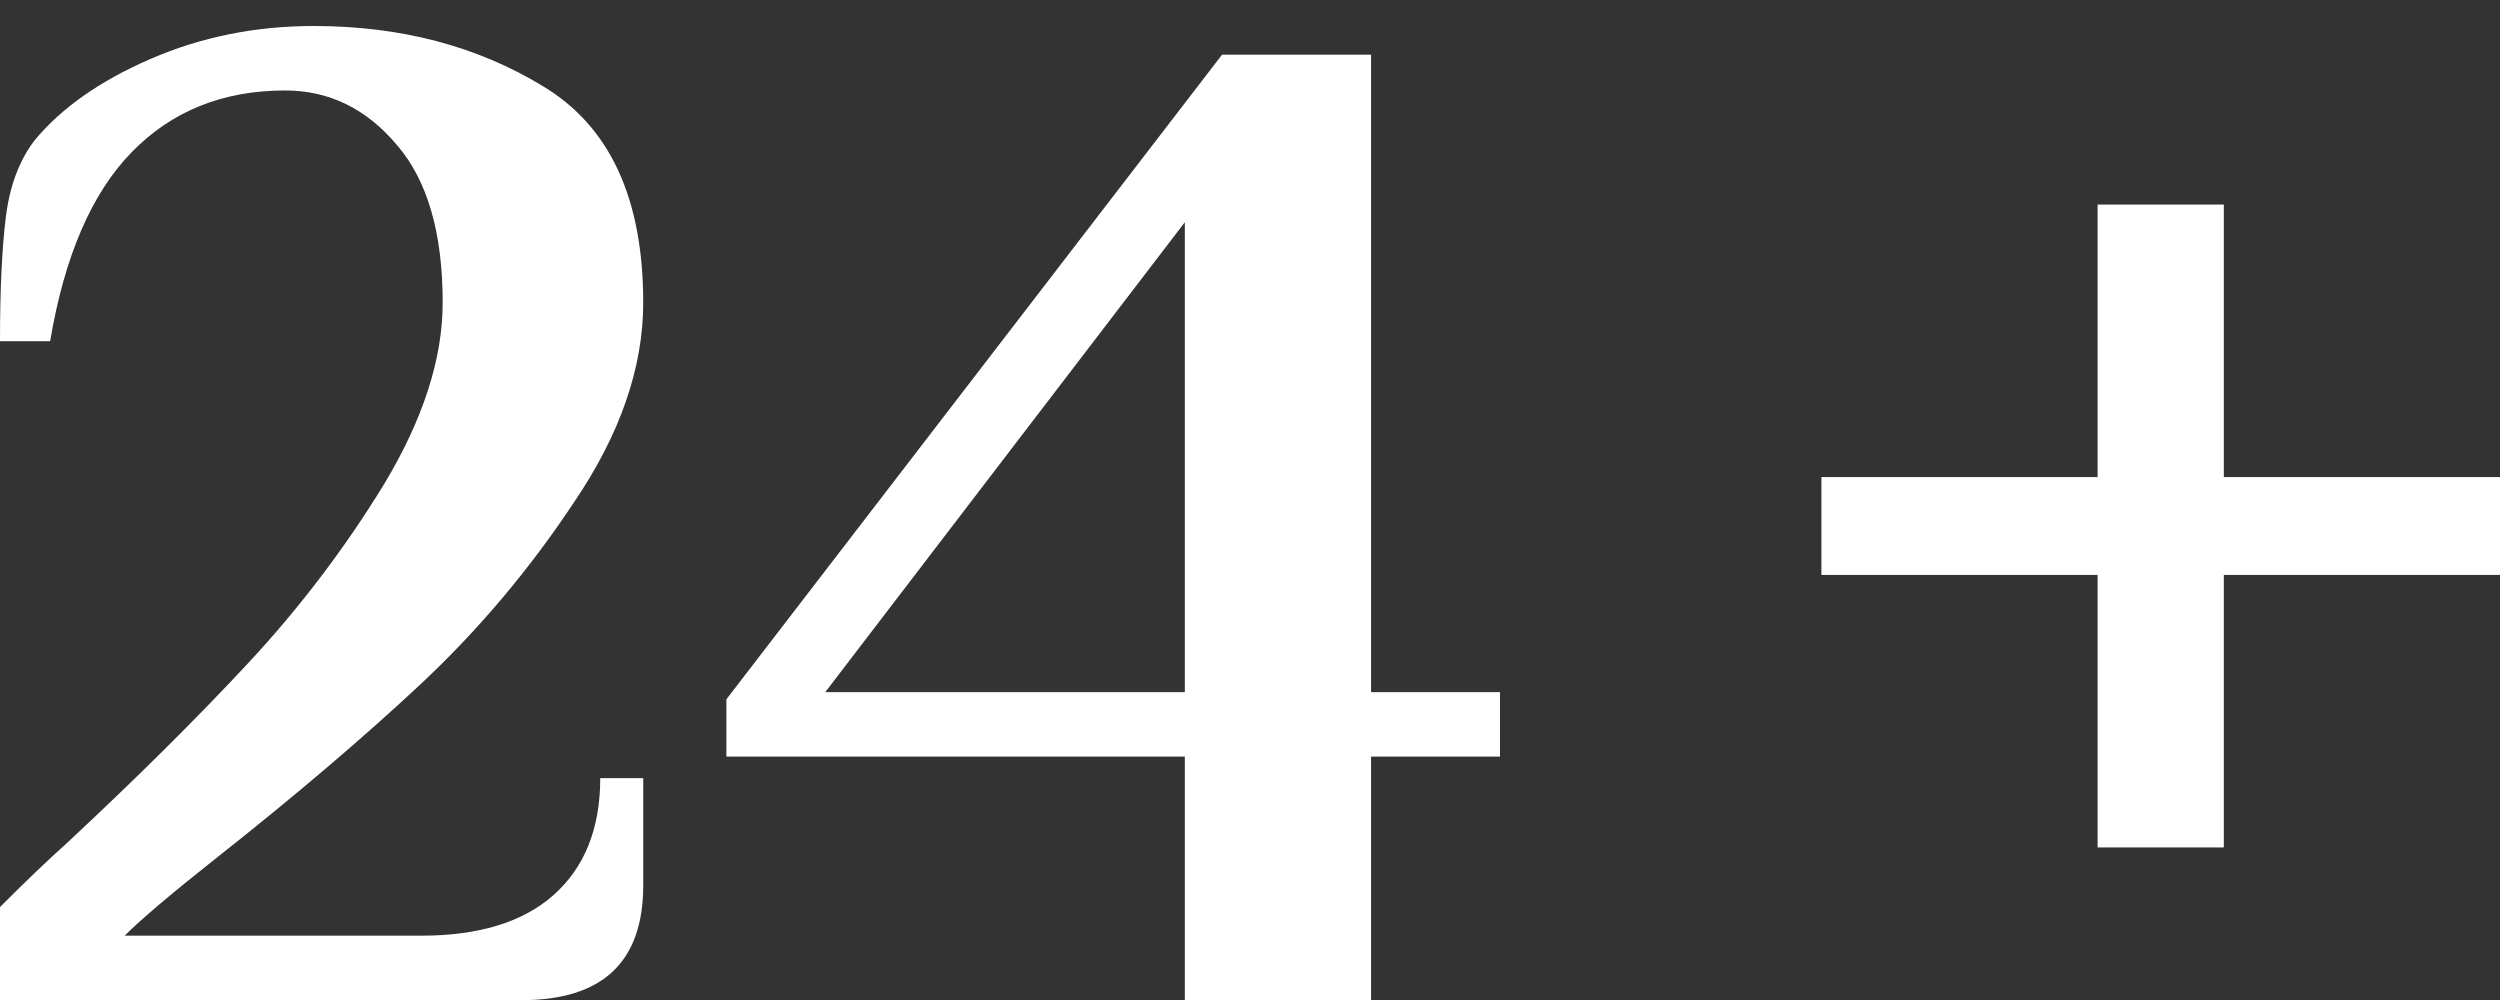 <svg xmlns="http://www.w3.org/2000/svg" width="70" height="28" viewBox="0 0 70 28" fill="none"><rect x="0" y="0" width="70" height="28" fill="#333333" stroke="none"/><path d="M33.175 28.004V21.185H20.339V19.581L34.218 1.53H38.39V19.38H42V21.185H38.39V28.004H33.175ZM23.107 19.38H33.175V6.223L23.107 19.38Z" fill="white"></path><path d="M0 25.397C0.749 24.648 1.364 24.06 1.845 23.632C3.797 21.814 5.495 20.129 6.939 18.578C8.383 17.027 9.654 15.355 10.75 13.564C11.846 11.745 12.395 10.047 12.395 8.47C12.395 6.518 11.967 5.047 11.111 4.057C10.255 3.041 9.212 2.533 7.982 2.533C6.244 2.533 4.813 3.108 3.69 4.258C2.567 5.408 1.805 7.173 1.404 9.553H0C0 8.135 0.053 6.985 0.16 6.103C0.267 5.221 0.535 4.499 0.963 3.937C1.711 3.028 2.794 2.266 4.212 1.651C5.629 1.036 7.153 0.728 8.785 0.728C11.218 0.728 13.357 1.29 15.202 2.413C17.074 3.536 18.01 5.555 18.01 8.47C18.01 10.288 17.369 12.147 16.085 14.045C14.828 15.944 13.384 17.655 11.753 19.18C10.148 20.677 8.263 22.282 6.097 23.993C4.813 25.009 3.944 25.744 3.49 26.199H11.793C13.397 26.199 14.627 25.825 15.483 25.076C16.366 24.3 16.807 23.204 16.807 21.787H18.01V24.795C18.01 26.934 16.874 28.004 14.601 28.004H0V25.397Z" fill="white"></path><path d="M58.733 23.728V16.098H51V13.358H58.733V5.728H62.267V13.358H70V16.098H62.267V23.728H58.733Z" fill="white"></path></svg>